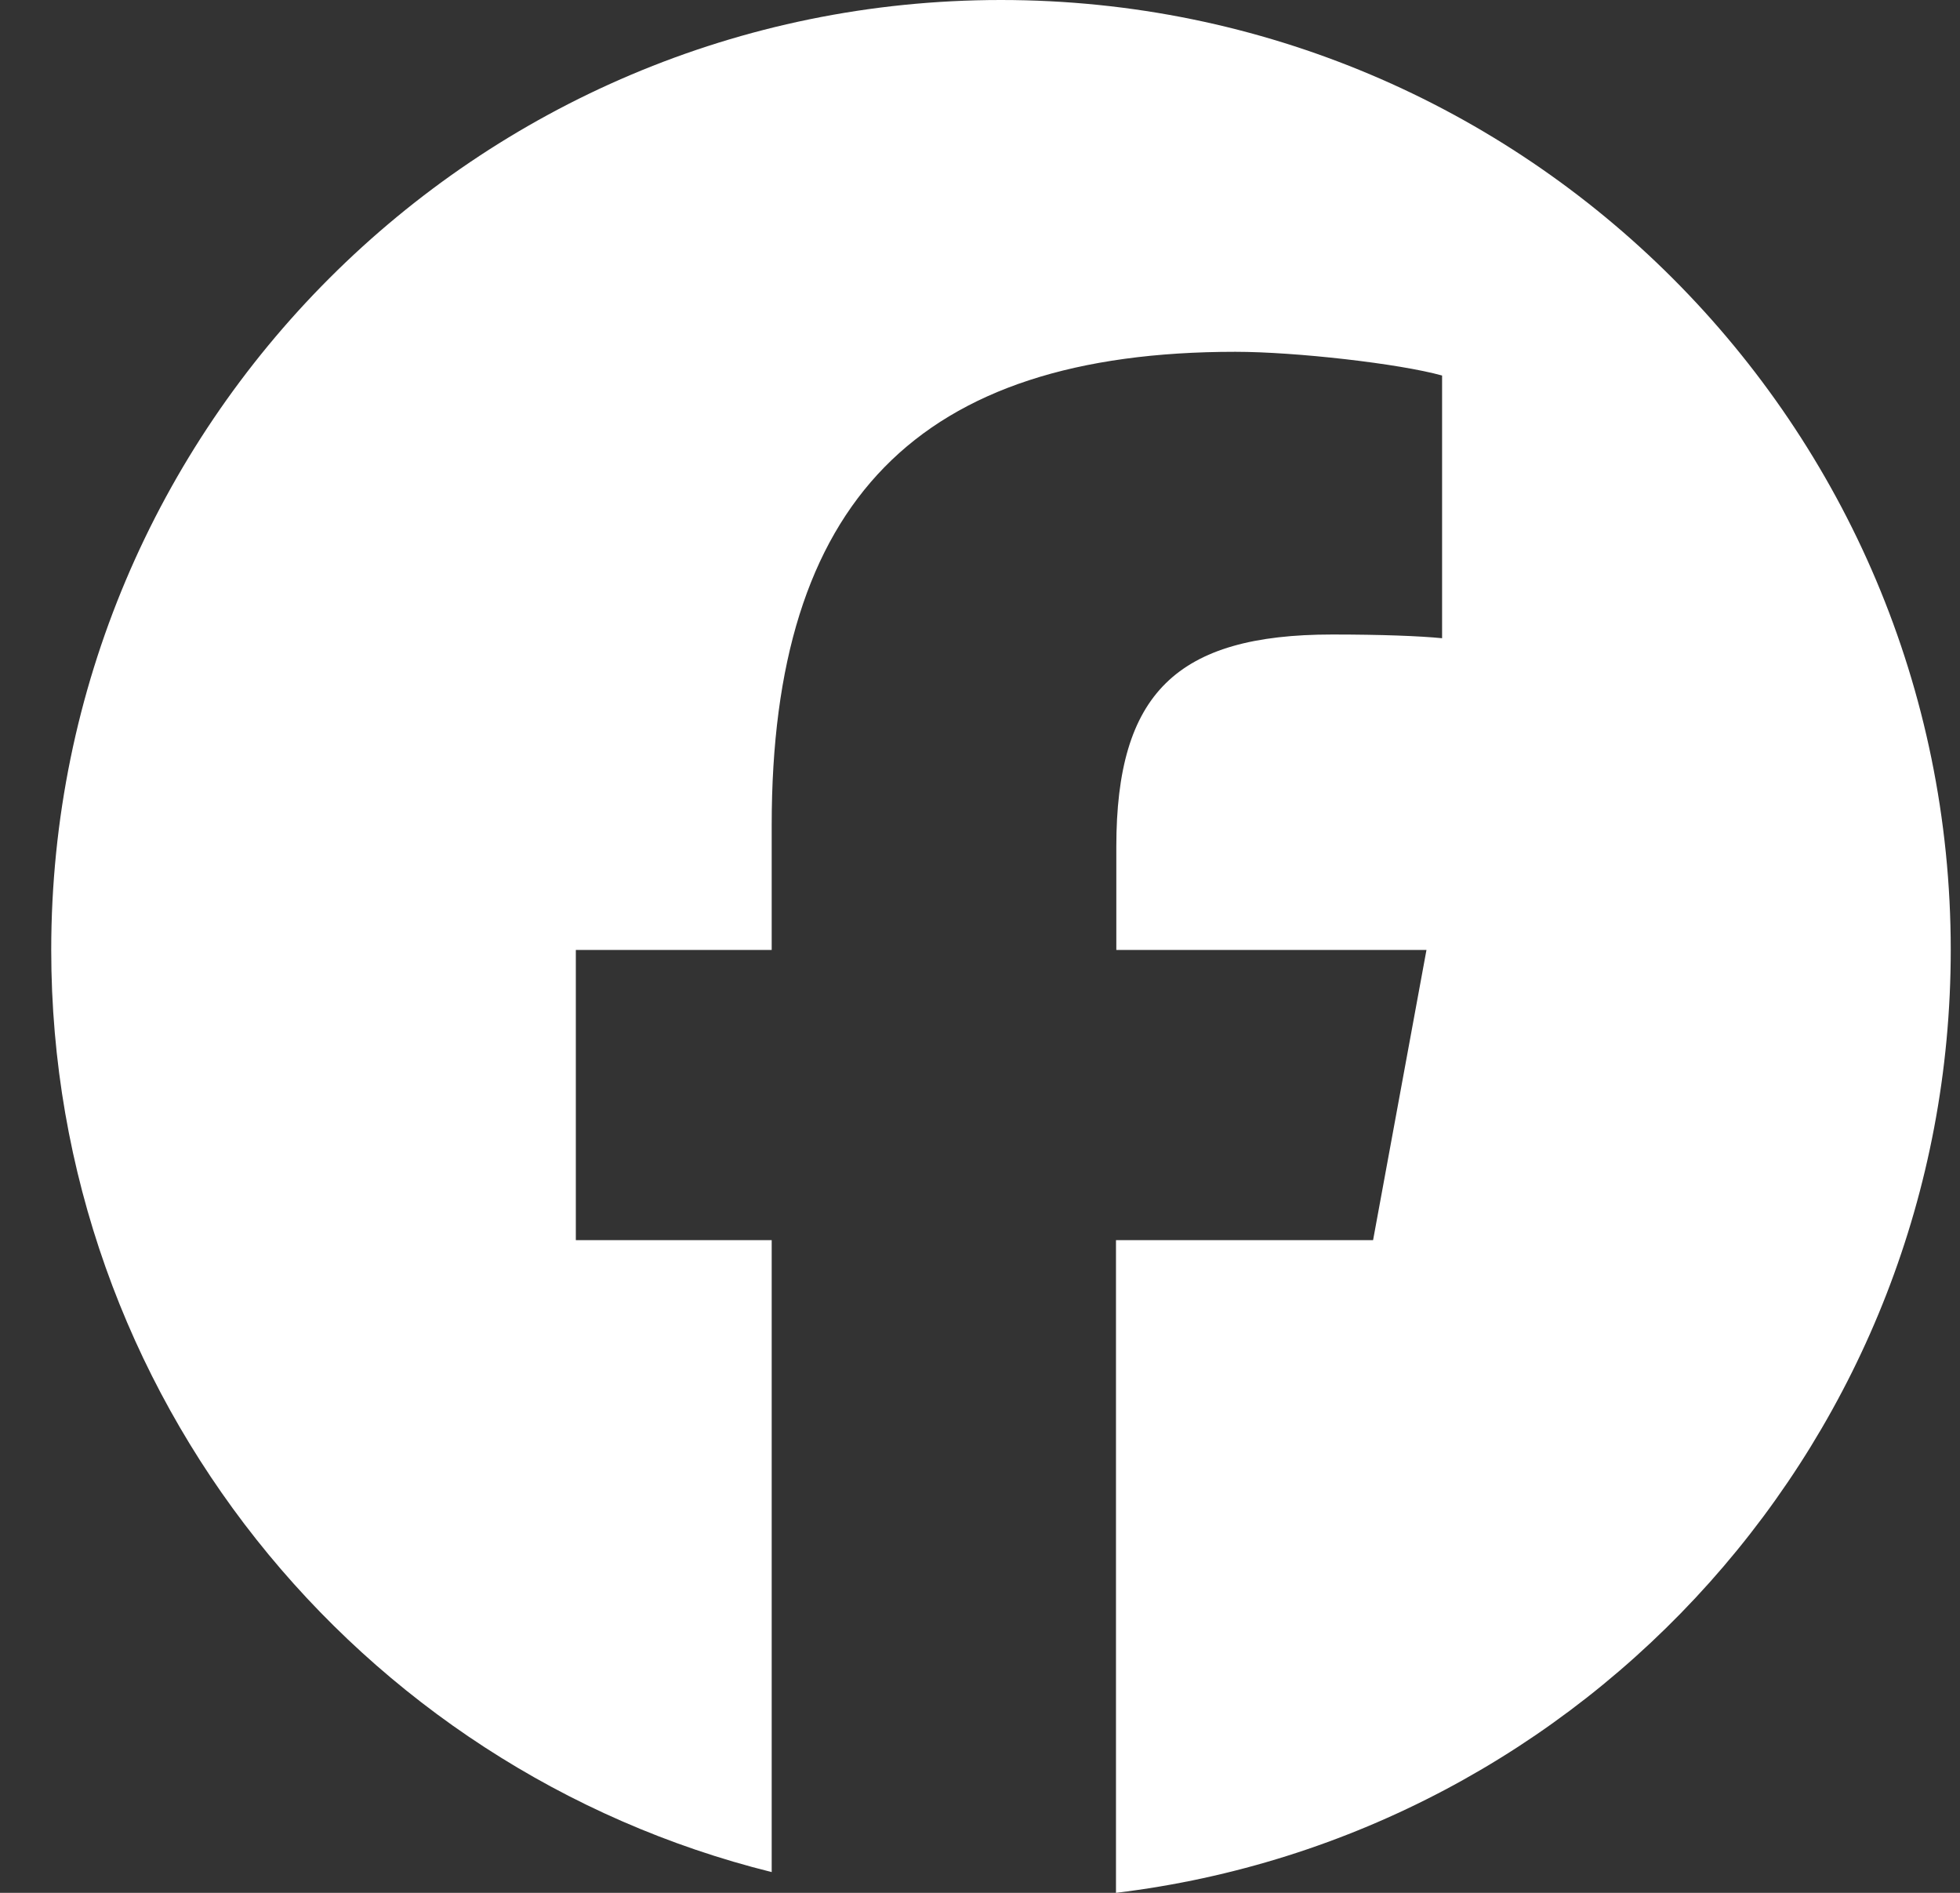 <svg width="29" height="28" viewBox="0 0 29 28" fill="none" xmlns="http://www.w3.org/2000/svg">
<rect x="0" y="0" width="29" height="28" fill="#333333" stroke="none"/>
<path d="M28.863 14.052C28.863 6.291 22.572 0 14.81 0C7.049 0 0.758 6.291 0.758 14.052C0.758 20.639 5.298 26.172 11.418 27.693V18.345H8.52V14.052H11.418V12.202C11.418 7.421 13.581 5.204 18.279 5.204C19.169 5.204 20.706 5.379 21.337 5.555V9.441C21.008 9.408 20.431 9.386 19.712 9.386C17.407 9.386 16.517 10.259 16.517 12.526V14.052H21.106L20.316 18.345H16.512V28C23.472 27.16 28.863 21.237 28.863 14.052Z" fill="white"/>
</svg>
